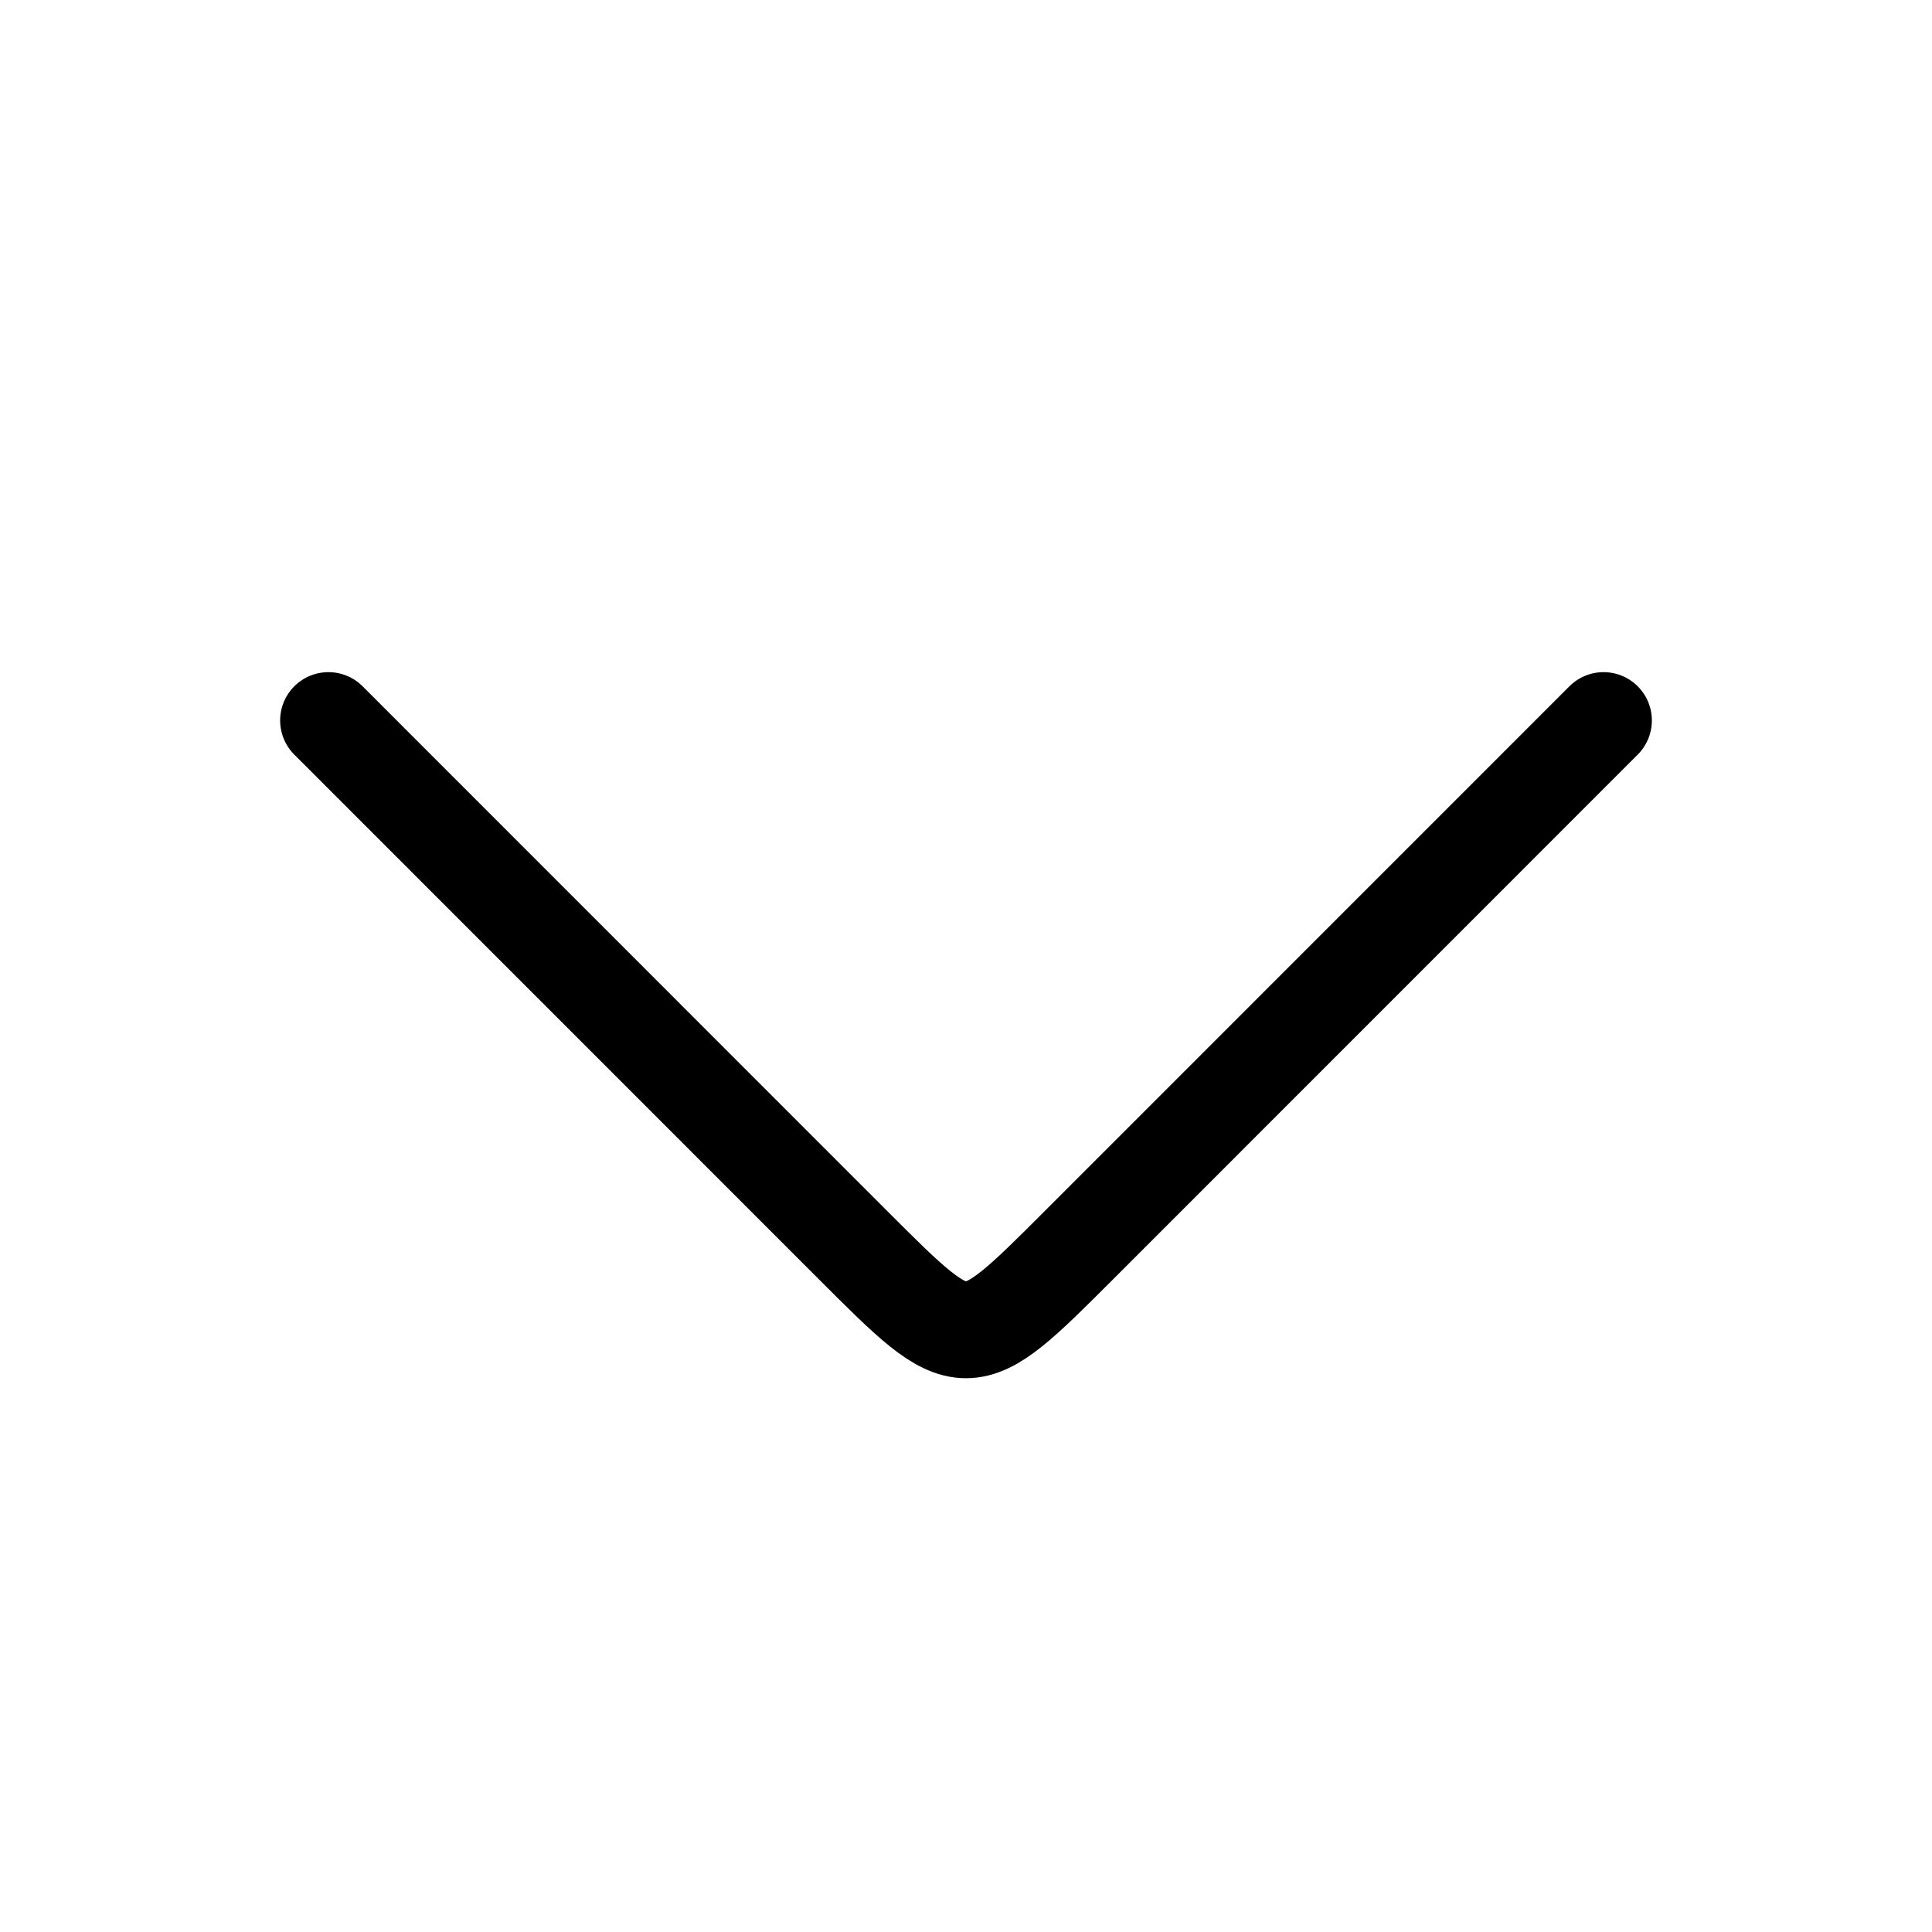 <svg width="20" height="20" viewBox="0 0 20 20" fill="none" xmlns="http://www.w3.org/2000/svg">
<g id="startContent">
<path id="Vector" d="M16.6 7.458L11.167 12.892C10 14.059 10 14.059 8.833 12.892L3.4 7.458" stroke="black" stroke-miterlimit="10" stroke-linecap="round" stroke-linejoin="round"/>
</g>
</svg>
